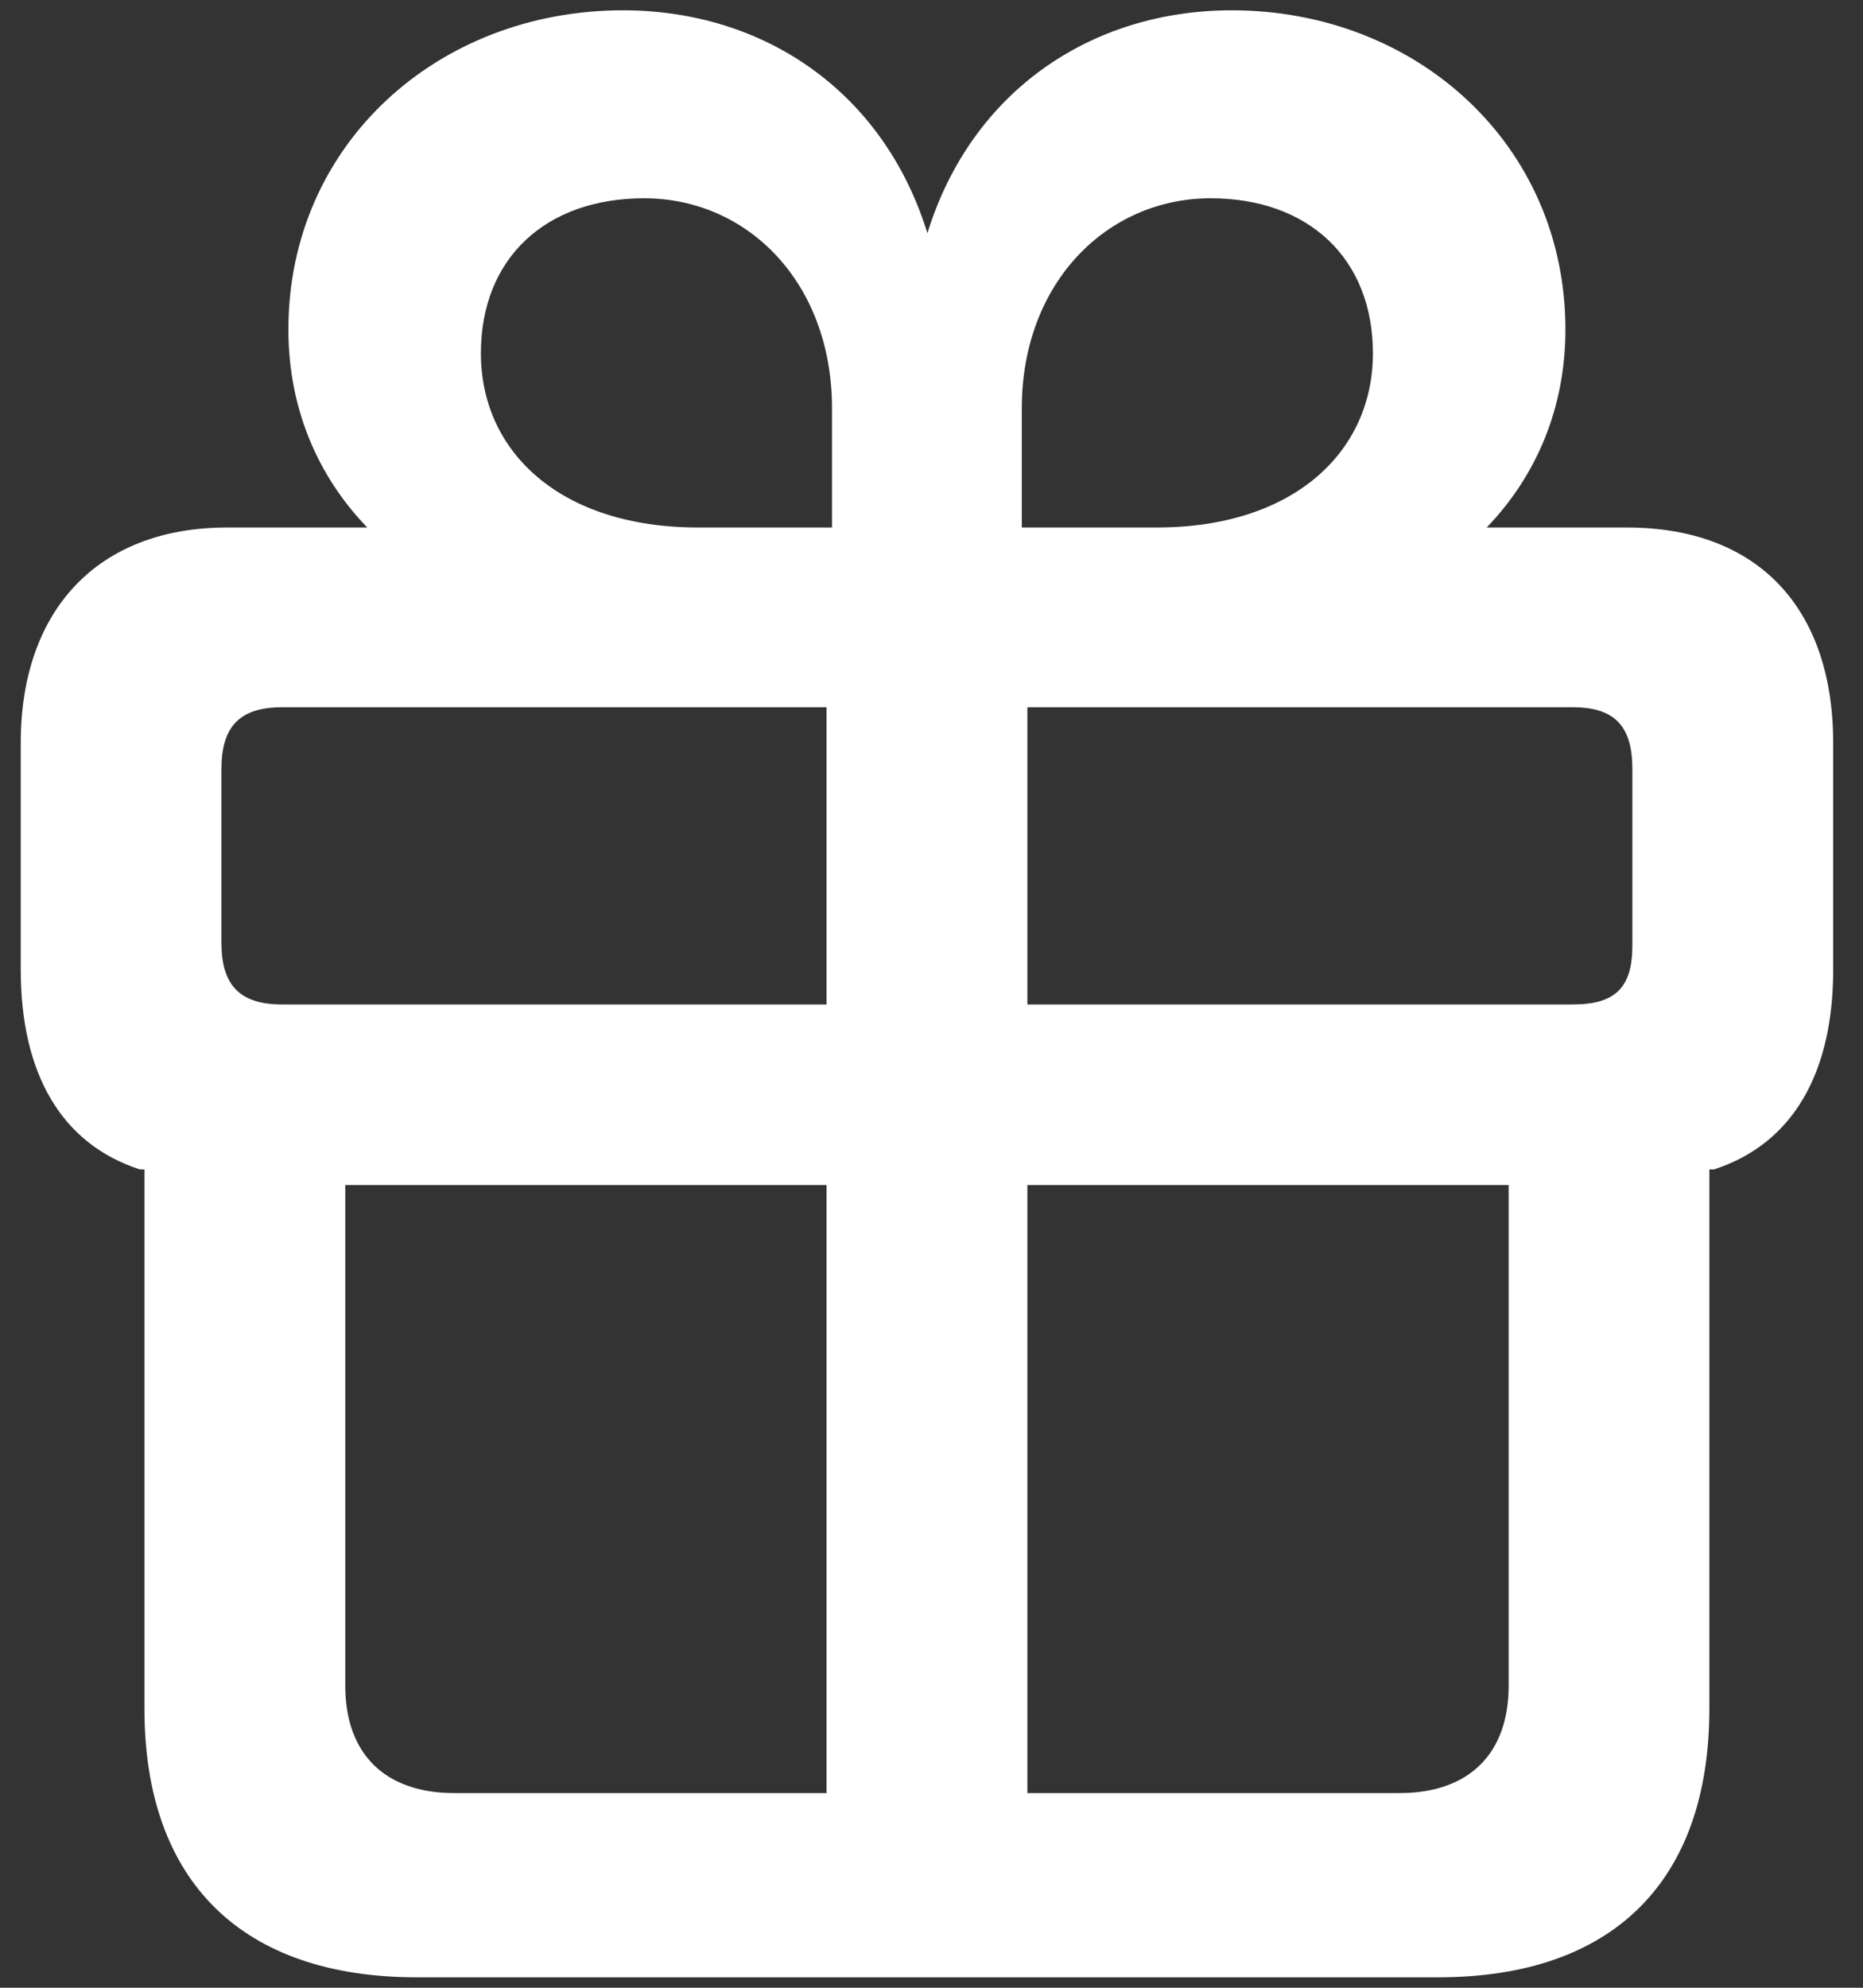 <svg width="15" height="16" viewBox="0 0 15 16" fill="none" xmlns="http://www.w3.org/2000/svg"><rect x="0" y="0" width="15" height="16" fill="#333333" stroke="none"/><path d="M3.356 15.916C1.953 15.916 1.163 15.149 1.163 13.754V9.413H1.126C0.491 9.207 0.167 8.638 0.167 7.804V5.981C0.167 4.903 0.794 4.246 1.828 4.246H2.957C2.558 3.833 2.322 3.287 2.322 2.652C2.322 1.161 3.525 0.083 5.016 0.083C6.146 0.083 7.113 0.733 7.467 1.877C7.821 0.733 8.788 0.083 9.918 0.083C11.401 0.083 12.604 1.161 12.604 2.652C12.604 3.287 12.368 3.833 11.97 4.246H13.099C14.162 4.246 14.76 4.903 14.76 5.981V7.804C14.76 8.638 14.435 9.207 13.8 9.413H13.763V13.754C13.763 15.149 12.981 15.916 11.579 15.916H3.356ZM6.699 4.246V3.287C6.699 2.275 6.02 1.596 5.186 1.596C4.396 1.596 3.872 2.076 3.872 2.844C3.872 3.634 4.507 4.246 5.622 4.246H6.699ZM8.227 4.246H9.312C10.42 4.246 11.054 3.634 11.054 2.844C11.054 2.076 10.53 1.596 9.748 1.596C8.914 1.596 8.227 2.275 8.227 3.287V4.246ZM6.655 8.085V5.693H2.27C1.931 5.693 1.783 5.848 1.783 6.188V7.59C1.783 7.93 1.931 8.085 2.27 8.085H6.655ZM8.272 8.085H12.664C13.003 8.085 13.143 7.952 13.143 7.612V6.188C13.143 5.848 13.003 5.693 12.664 5.693H8.272V8.085ZM6.655 14.433V9.539H2.78V13.569C2.78 14.115 3.097 14.433 3.658 14.433H6.655ZM8.272 14.433H11.268C11.829 14.433 12.147 14.115 12.147 13.569V9.539H8.272V14.433Z" fill="white"/></svg>